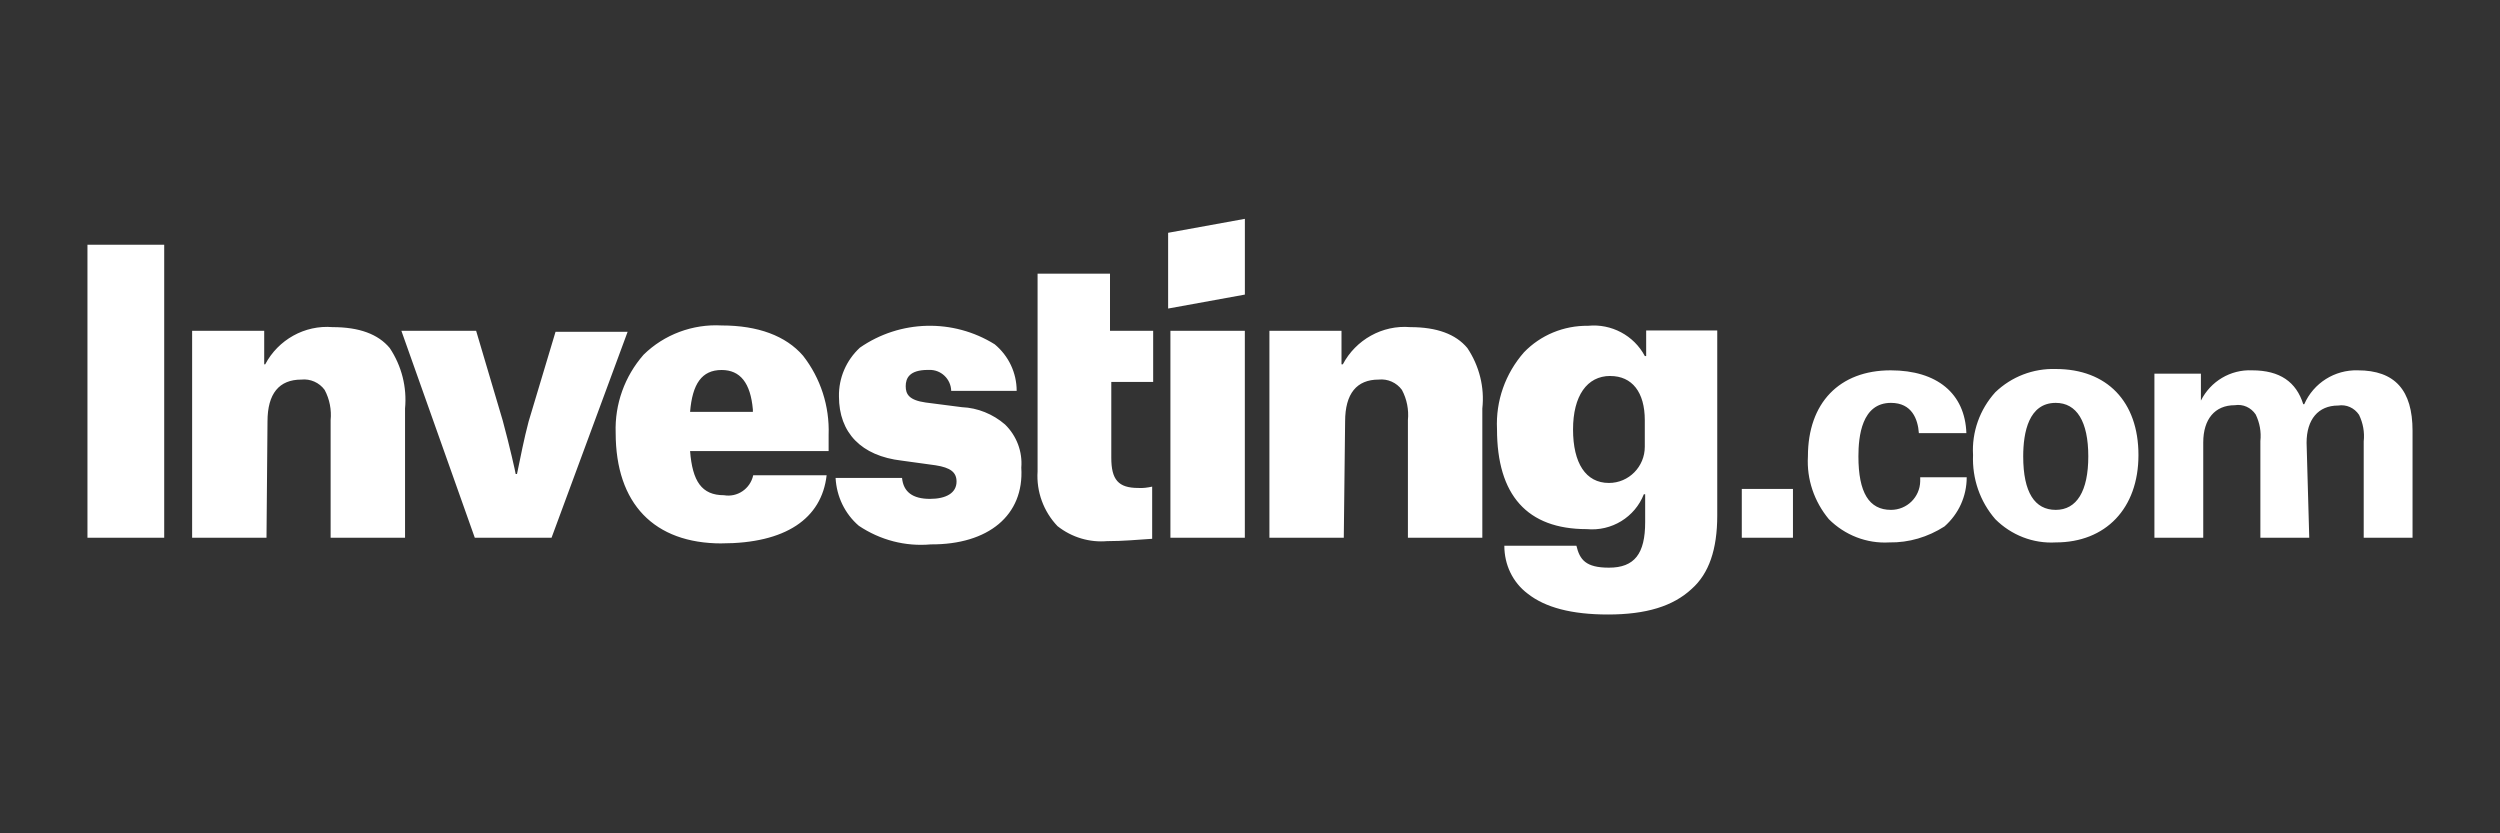 <?xml version="1.0" encoding="UTF-8"?>
<svg xmlns="http://www.w3.org/2000/svg" id="Livello_1" data-name="Livello 1" viewBox="0 0 600 200">
  <rect x="0" y="0" width="600" height="200" fill="#333333" stroke="none"/>
  <defs>
    <style>
      .cls-1 {
        fill: #fff;
        stroke-width: 0px;
      }
    </style>
  </defs>
  <path class="cls-1" d="M385.91,147.48c-8.69,0-15.07-1.67-19.29-5.02-3.59-2.71-5.58-6.94-5.58-11.48h17.3c.8,3.35,2.23,5.26,7.81,5.26,6.14,0,8.69-3.35,8.69-10.92v-6.7h-.32c-2.15,5.5-7.73,8.93-13.71,8.37-14.27,0-21.53-8.13-21.53-24-.32-6.78,1.99-13.31,6.46-18.42,3.99-4.15,9.57-6.46,15.39-6.38,5.58-.56,11,2.31,13.63,7.26h.32v-6.14h17.06v44.41c0,8.13-1.99,13.95-6.14,17.62-4.46,4.15-10.92,6.14-20.09,6.14ZM386.46,90.23c-5.58,0-8.93,4.78-8.93,12.84s3.03,12.84,8.61,12.84c4.78,0,8.61-3.91,8.61-8.69h0v-6.38c0-6.7-3.03-10.6-8.29-10.6h0ZM223.42,130.65c-6.14.56-12.2-1.04-17.3-4.46-3.35-2.87-5.34-7.02-5.58-11.48h15.95c.32,3.35,2.55,5.02,6.7,5.02,3.91,0,6.38-1.44,6.38-4.15,0-2.23-1.44-3.35-5.02-3.91l-8.13-1.12c-9.73-1.12-15.07-6.7-15.07-15.39-.08-4.46,1.75-8.69,5.02-11.72,9.65-6.7,22.4-7.02,32.37-.8,3.35,2.79,5.26,6.86,5.26,11.16h-15.71c-.08-2.87-2.47-5.1-5.26-5.02h-.32c-4.46,0-5.34,1.99-5.34,3.91s.8,3.35,4.78,3.91l8.69,1.12c3.83.16,7.49,1.67,10.36,4.15,2.79,2.71,4.23,6.54,3.91,10.36.72,11.48-7.97,18.5-21.69,18.42h0ZM173.19,130.42c-16.18,0-25.43-9.49-25.43-26.55-.24-6.86,2.15-13.55,6.7-18.74,4.94-4.86,11.8-7.41,18.74-7.02,8.69,0,15.39,2.47,19.53,7.26,4.23,5.42,6.38,12.12,6.14,18.97v3.91h-33.25c.56,7.26,2.79,10.6,8.13,10.6,3.19.56,6.3-1.51,7.02-4.78h17.62c-1.2,10.44-9.89,16.34-25.19,16.34h0ZM173.19,88.8c-4.78,0-7.02,3.35-7.57,10.05h15.07v-.56c-.56-6.38-3.03-9.49-7.49-9.49h0ZM493.38,130.18c-5.42.32-10.68-1.75-14.51-5.58-3.67-4.23-5.58-9.73-5.34-15.39-.32-5.5,1.59-10.92,5.34-15.07,3.91-3.75,9.09-5.74,14.51-5.58,12.28,0,19.85,7.81,19.85,20.65s-7.89,20.97-19.85,20.97ZM493.38,96.69c-6.46,0-7.81,7.02-7.81,12.84,0,8.69,2.79,12.84,7.81,12.84s7.81-4.46,7.81-12.84-2.79-12.84-7.81-12.84ZM453.43,130.18c-5.42.32-10.68-1.75-14.51-5.58-3.51-4.23-5.34-9.57-5.02-15.07,0-12.84,7.57-20.65,19.85-20.65,11.16,0,17.86,5.58,18.18,15.07h-11.4c-.24-3.35-1.67-7.26-6.7-7.26-7.02,0-7.81,8.05-7.81,12.84,0,8.69,2.55,12.84,7.81,12.84,3.83,0,6.94-3.03,7.02-6.86v-.16h0v-.8h11.16c0,4.54-1.91,8.77-5.34,11.8-3.99,2.55-8.53,3.91-13.23,3.83ZM265.84,129.86c-4.31.4-8.61-.88-12.04-3.59-3.35-3.51-5.1-8.29-4.78-13.15v-47.44h17.38v13.71h10.36v12.28h-10.05v18.18c0,5.26,1.67,7.26,6.46,7.26,1.12.08,2.23-.08,3.35-.32v12.52c-3.67.24-7.02.56-10.68.56ZM554.21,129.06h-11.72v-23.2c.24-2.23-.16-4.38-1.12-6.38-1.12-1.67-3.03-2.55-5.02-2.23-4.78,0-7.57,3.35-7.57,8.93v22.88h-11.72v-39.38h11.16v6.46h0c2.31-4.62,7.1-7.49,12.28-7.26,6.7,0,10.6,2.79,12.28,8.13h.24c2.23-5.1,7.33-8.29,12.84-8.13,8.93,0,13.15,4.78,13.15,14.51v25.67h-11.72v-23.12c.24-2.23-.16-4.38-1.12-6.38-1.12-1.67-3.03-2.55-5.02-2.23-4.78,0-7.57,3.35-7.57,8.93l.64,22.8h0ZM322.52,129.06h-17.86v-49.67h17.3v8.05h.32c3.11-5.9,9.49-9.49,16.18-8.93,6.38,0,10.92,1.67,13.71,5.02,2.87,4.31,4.15,9.41,3.59,14.51v31.01h-17.86v-28.22c.24-2.47-.24-5.02-1.44-7.26-1.28-1.75-3.43-2.71-5.58-2.47-5.26,0-8.05,3.35-8.05,10.05l-.32,27.9h0ZM63.97,129.06h-17.86v-49.67h17.3v8.05h.24c3.11-5.9,9.49-9.49,16.18-8.93,6.38,0,10.92,1.67,13.71,5.02,2.87,4.31,4.15,9.41,3.67,14.51v31.01h-17.86v-28.22c.24-2.47-.24-5.02-1.44-7.26-1.28-1.75-3.43-2.71-5.58-2.47-5.34,0-8.13,3.35-8.13,10.05l-.24,27.9h0ZM430.31,129.06h-12.28v-11.72h12.28v11.72h0ZM298.76,129.06h-17.86v-49.67h17.86v49.67ZM132.37,129.06h-18.42l-17.62-49.67h17.94l6.38,21.53c1.67,6.14,3.11,12.6,3.11,12.84h.32c.88-4.23,1.67-8.37,2.79-12.6l6.46-21.53h17.3l-18.26,49.43h0ZM39.41,129.06h-18.42V58.74h18.42v70.32h0Z"></path>
  <path class="cls-1" d="M280.35,74.05l18.42-3.35v-18.18l-18.42,3.35v18.18Z"></path>
</svg>
